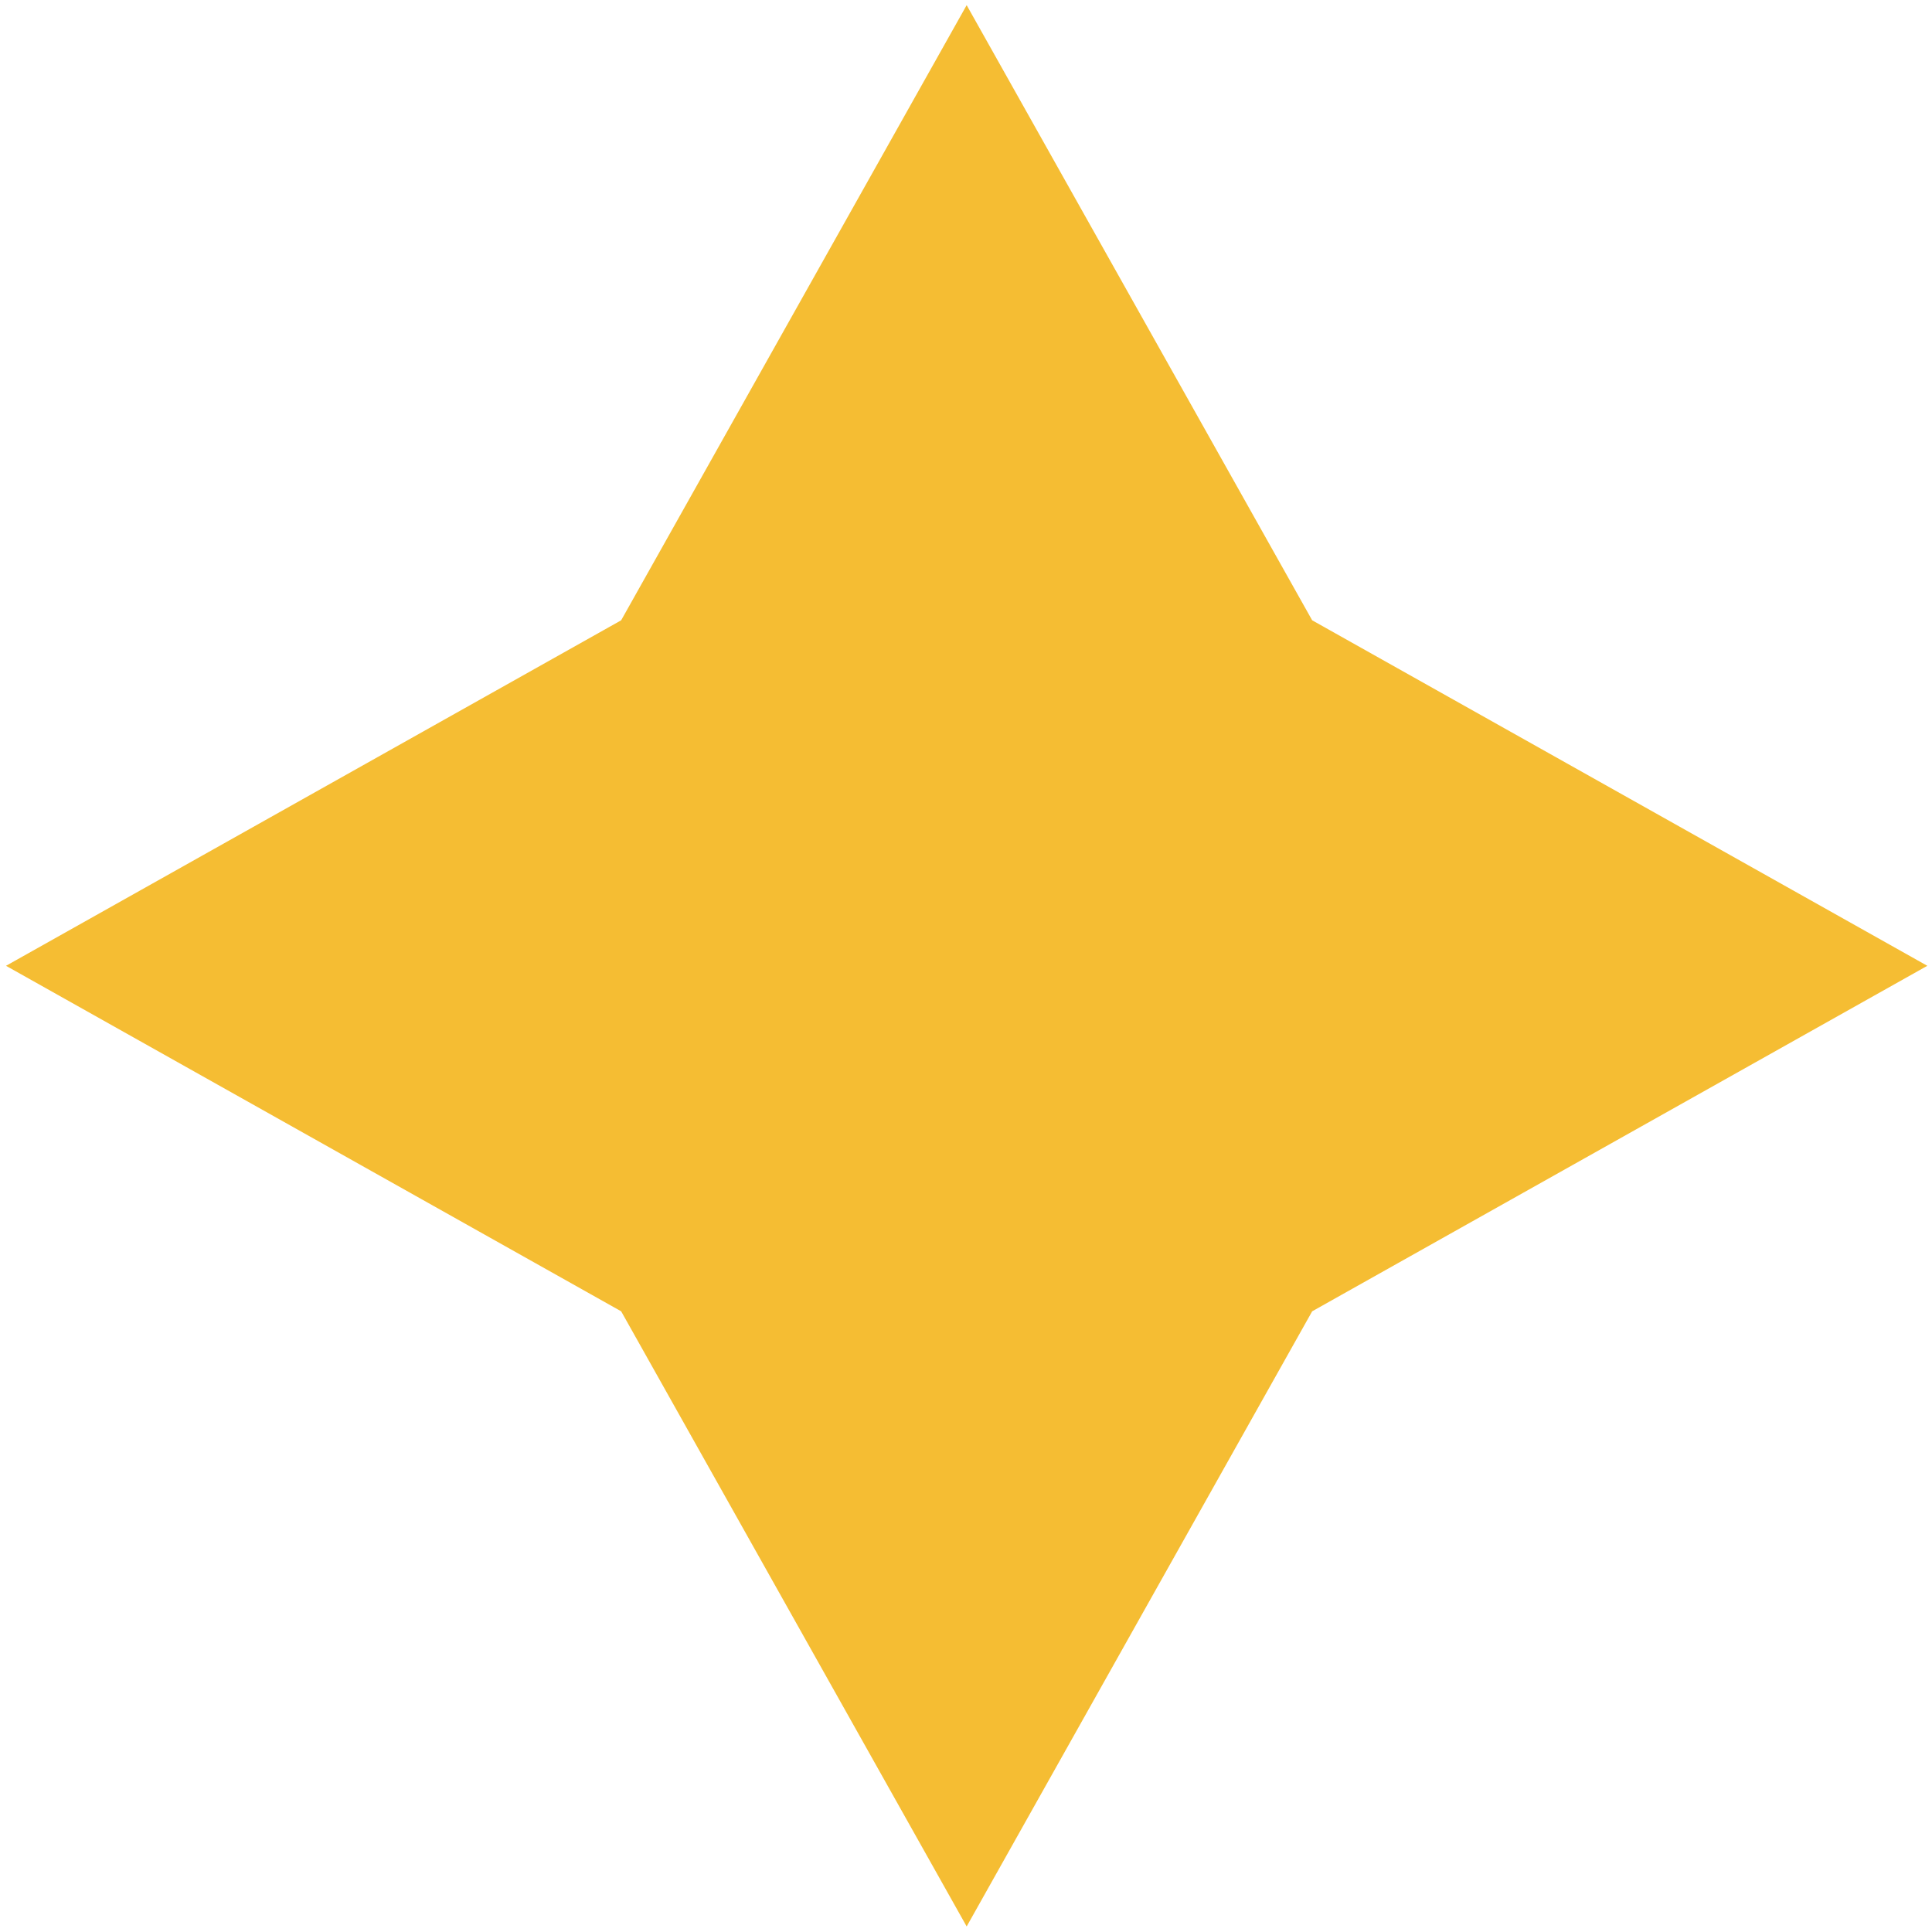<svg width="309" height="309" viewBox="0 0 309 309" fill="none" xmlns="http://www.w3.org/2000/svg">
<path d="M99.347 99.209L0.962 154.468L99.347 209.728L154.606 308.113L209.866 209.728L308.251 154.468L209.866 99.209L154.606 0.824L99.347 99.209Z" fill="#F5BD33"/>
</svg>
